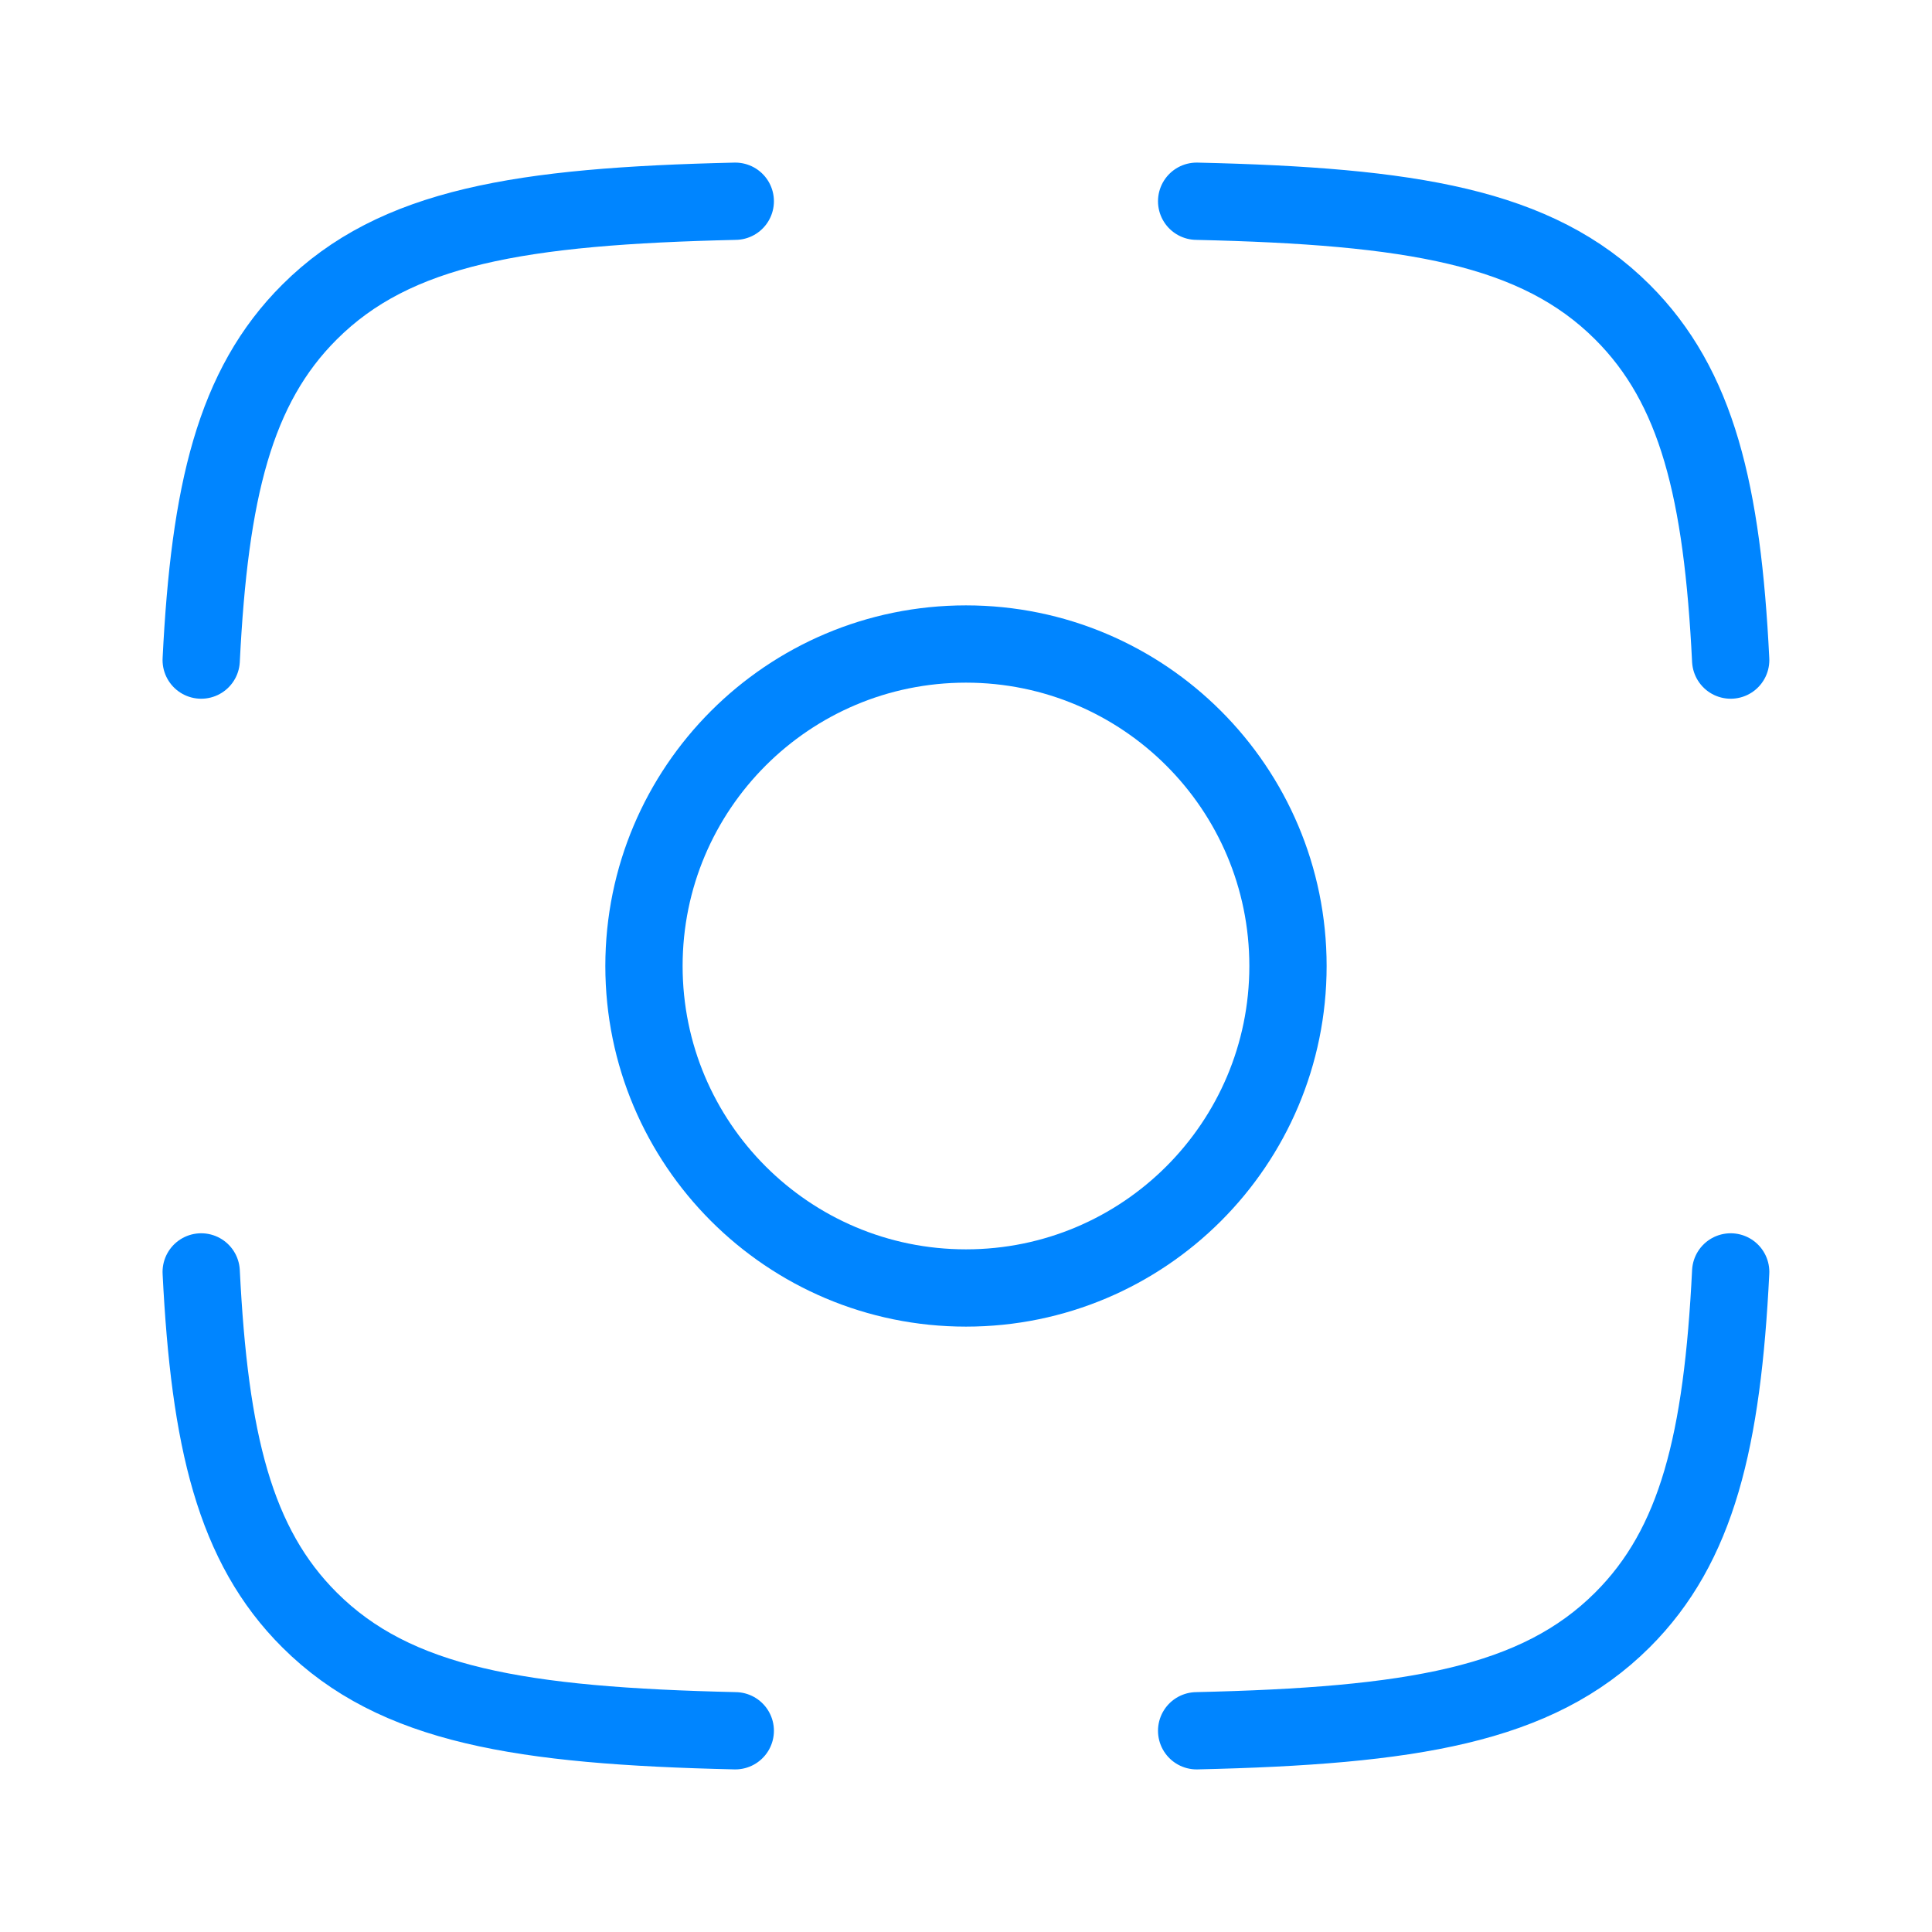 <svg width="50" height="50" viewBox="0 0 50 50" fill="none" xmlns="http://www.w3.org/2000/svg">
<path d="M19.029 5.208C13.474 5.335 10.229 5.864 8.013 8.073C6.072 10.006 5.424 12.724 5.207 17.083M30.969 5.208C36.524 5.335 39.768 5.864 41.985 8.073C43.925 10.006 44.574 12.724 44.79 17.083M30.969 44.792C36.524 44.665 39.768 44.136 41.985 41.927C43.925 39.994 44.574 37.276 44.79 32.917M19.029 44.792C13.474 44.665 10.229 44.136 8.013 41.927C6.072 39.994 5.424 37.276 5.207 32.917" stroke="#0085FF" stroke-width="2" stroke-linecap="round" stroke-linejoin="round"/>
<path d="M33.333 25C33.333 29.602 29.602 33.333 24.999 33.333C20.397 33.333 16.666 29.602 16.666 25C16.666 20.398 20.397 16.667 24.999 16.667C29.602 16.667 33.333 20.398 33.333 25Z" stroke="#0085FF" stroke-width="2" stroke-linecap="round" stroke-linejoin="round"/>
</svg>
